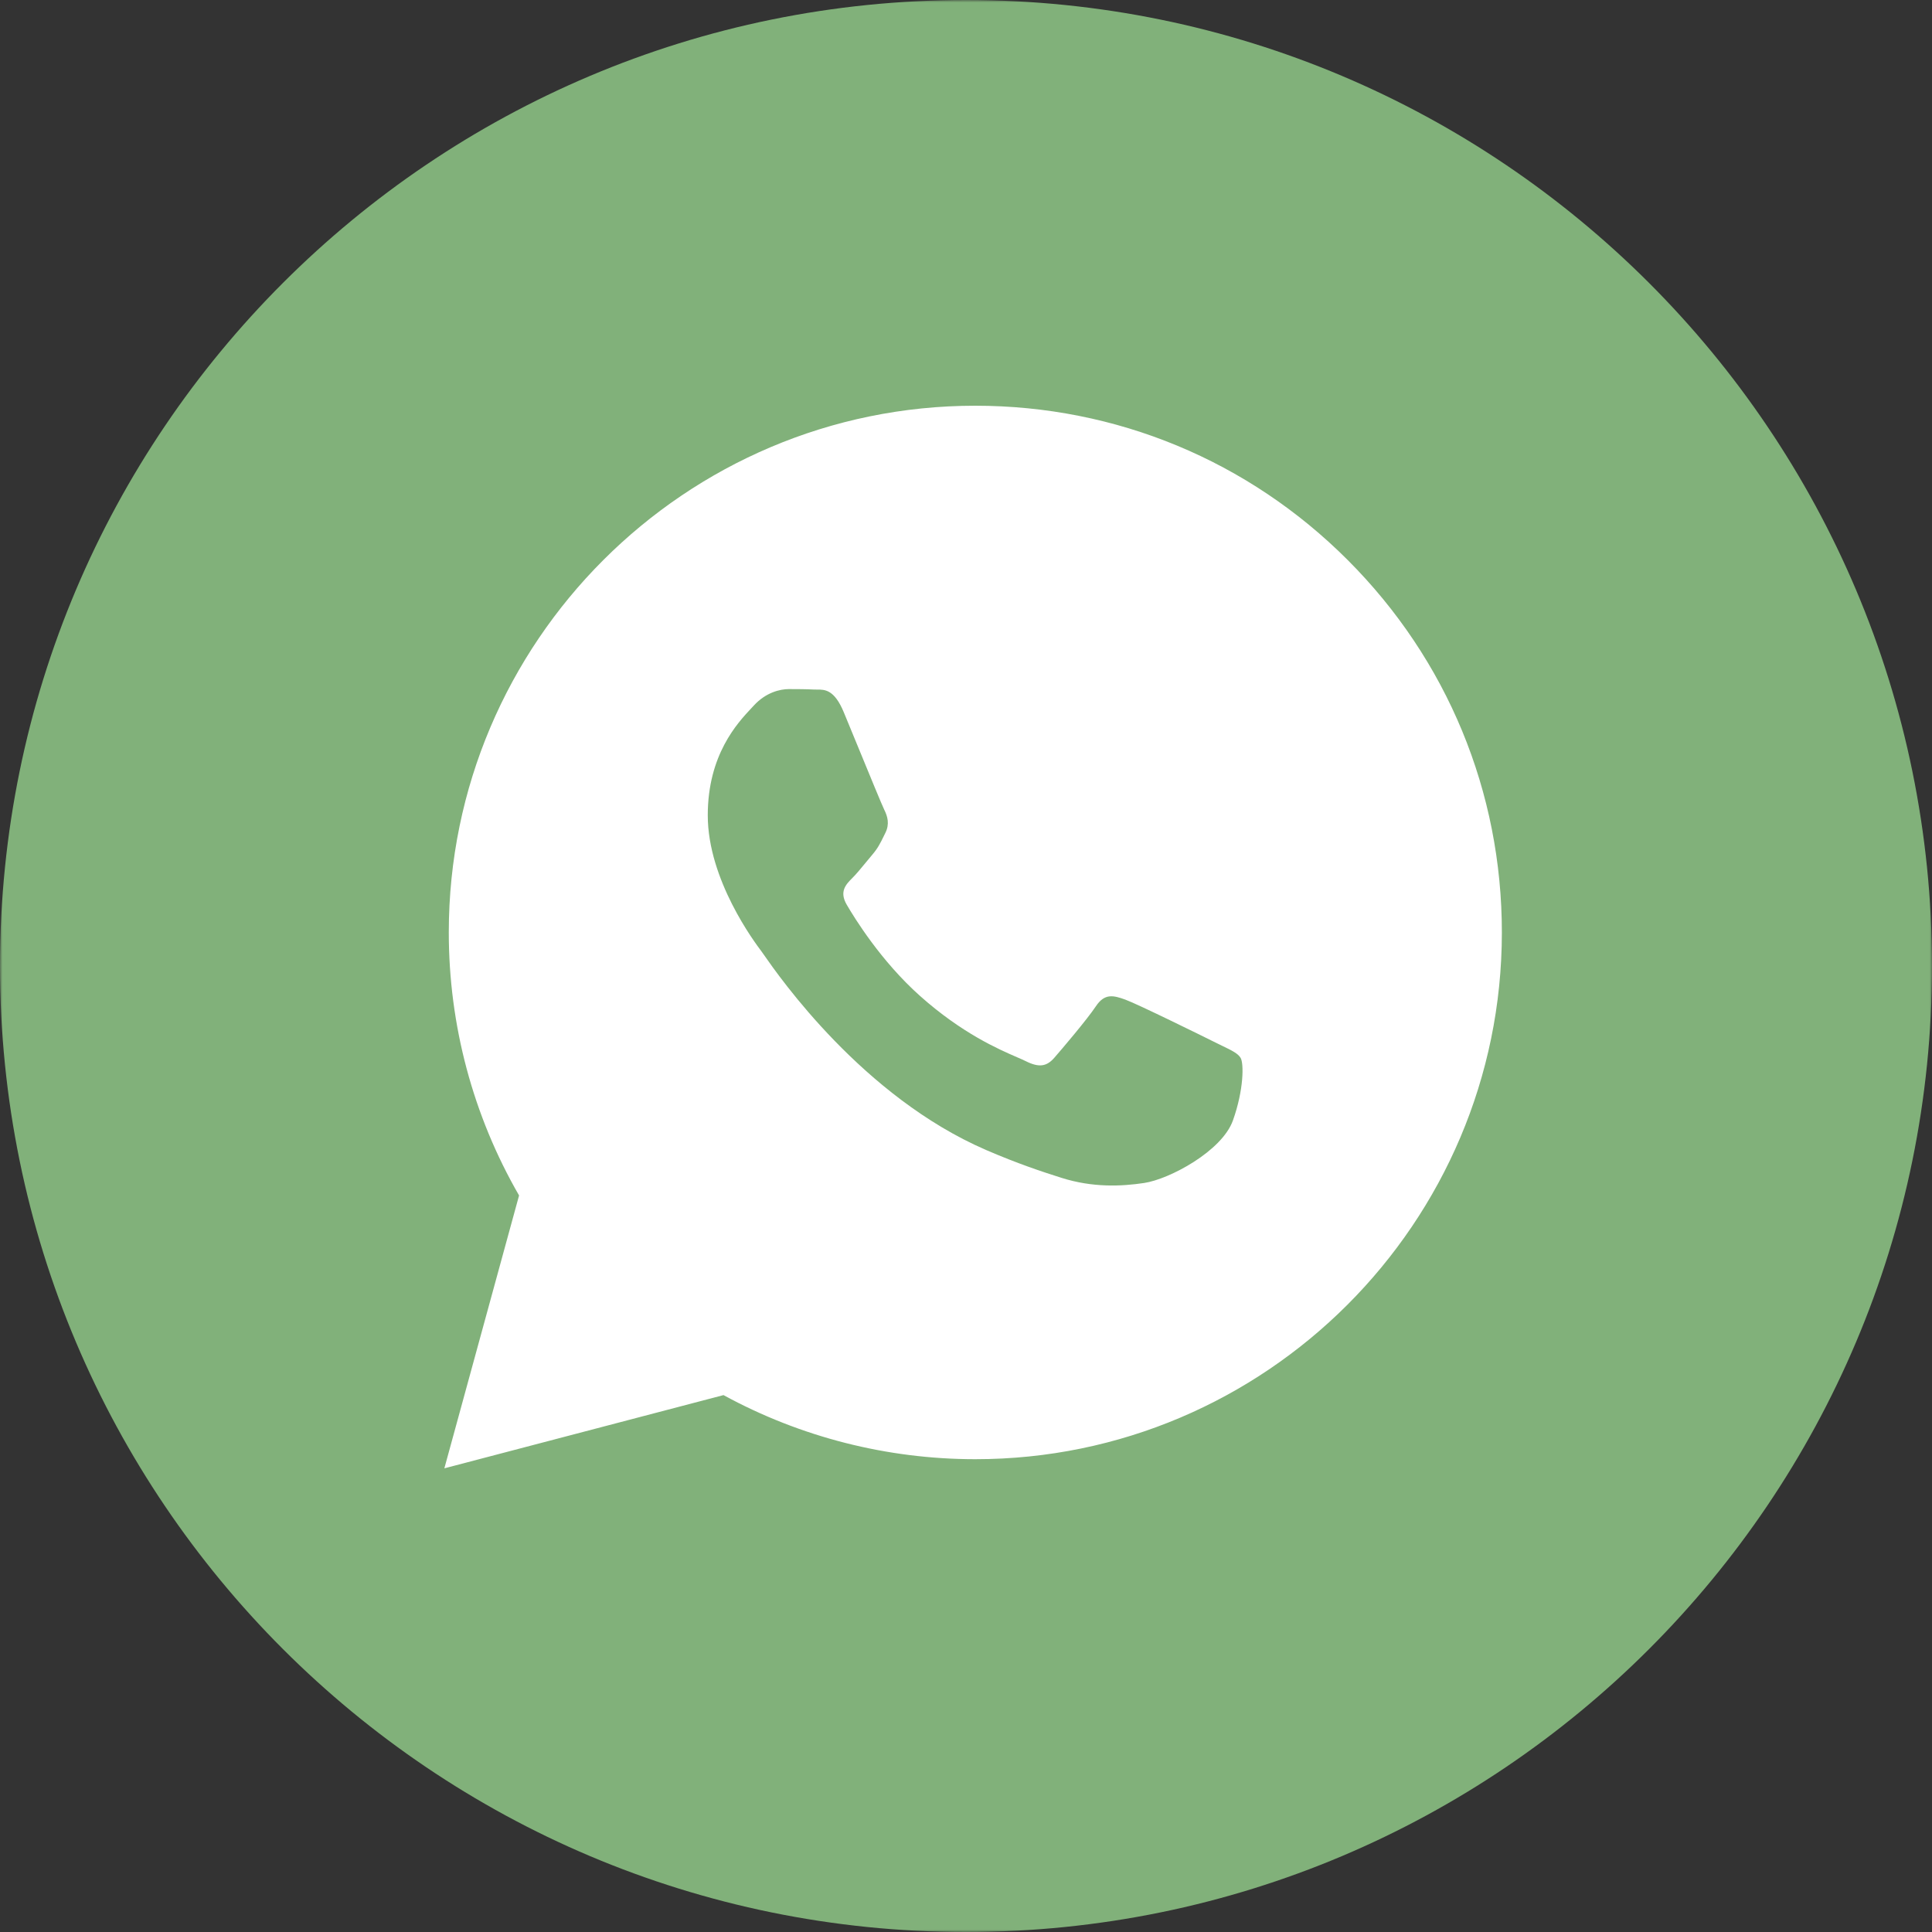 <?xml version="1.0" encoding="UTF-8"?> <svg xmlns="http://www.w3.org/2000/svg" width="398" height="398" viewBox="0 0 398 398" fill="none"><rect x="0" y="0" width="398" height="398" fill="#333333" stroke="none"/><g clip-path="url(#clip0_3009_8)"><rect x="59" y="59" width="280" height="280" fill="white"></rect><mask id="mask0_3009_8" style="mask-type:luminance" maskUnits="userSpaceOnUse" x="0" y="0" width="398" height="398"><path d="M398 0H0V398H398V0Z" fill="white"></path></mask><g mask="url(#mask0_3009_8)"><path fill-rule="evenodd" clip-rule="evenodd" d="M199 398C308.905 398 398 308.905 398 199C398 89.096 308.905 0 199 0C89.096 0 0 89.096 0 199C0 308.905 89.096 398 199 398ZM277.656 115.391C257.176 94.887 229.941 83.591 200.923 83.58C141.137 83.58 92.474 132.236 92.452 192.045C92.445 211.161 97.44 229.823 106.93 246.27L91.54 302.48L149.042 287.397C164.885 296.042 182.725 300.593 200.877 300.601H200.92C260.701 300.601 309.365 251.937 309.391 192.134C309.408 163.147 298.137 135.896 277.656 115.391ZM250.375 214.756C247.664 213.4 234.342 206.844 231.856 205.94C229.372 205.034 227.564 204.582 225.757 207.296C223.951 210.01 218.757 216.114 217.176 217.923C215.593 219.733 214.011 219.957 211.305 218.599C210.86 218.378 210.257 218.115 209.51 217.792C205.694 216.136 198.166 212.873 189.508 205.147C181.451 197.959 176.012 189.083 174.429 186.372C172.848 183.658 174.259 182.192 175.617 180.842C176.43 180.03 177.365 178.891 178.299 177.755C178.764 177.186 179.231 176.62 179.681 176.093C180.829 174.752 181.329 173.733 182.007 172.353C182.128 172.106 182.255 171.847 182.392 171.573C183.297 169.763 182.844 168.18 182.168 166.824C181.716 165.917 179.146 159.665 176.817 153.995C175.66 151.176 174.561 148.501 173.811 146.7C171.868 142.034 169.9 142.046 168.319 142.056C168.11 142.057 167.907 142.059 167.711 142.049C166.133 141.969 164.323 141.955 162.518 141.955C160.711 141.955 157.776 142.631 155.29 145.346C155.13 145.521 154.95 145.712 154.756 145.92C151.932 148.935 145.803 155.478 145.803 167.956C145.803 181.265 155.467 194.124 156.861 195.98L156.872 195.993C156.96 196.111 157.117 196.337 157.342 196.66C160.577 201.302 177.753 225.941 203.171 236.918C209.639 239.712 214.684 241.377 218.623 242.626C225.117 244.689 231.023 244.399 235.696 243.7C240.905 242.923 251.73 237.146 253.988 230.816C256.247 224.485 256.247 219.056 255.57 217.927C255.024 217.013 253.743 216.393 251.845 215.476C251.39 215.256 250.899 215.019 250.375 214.756Z" fill="#81B17A"></path></g></g><defs><clipPath id="clip0_3009_8"><rect width="398" height="398" fill="white"></rect></clipPath></defs></svg> 